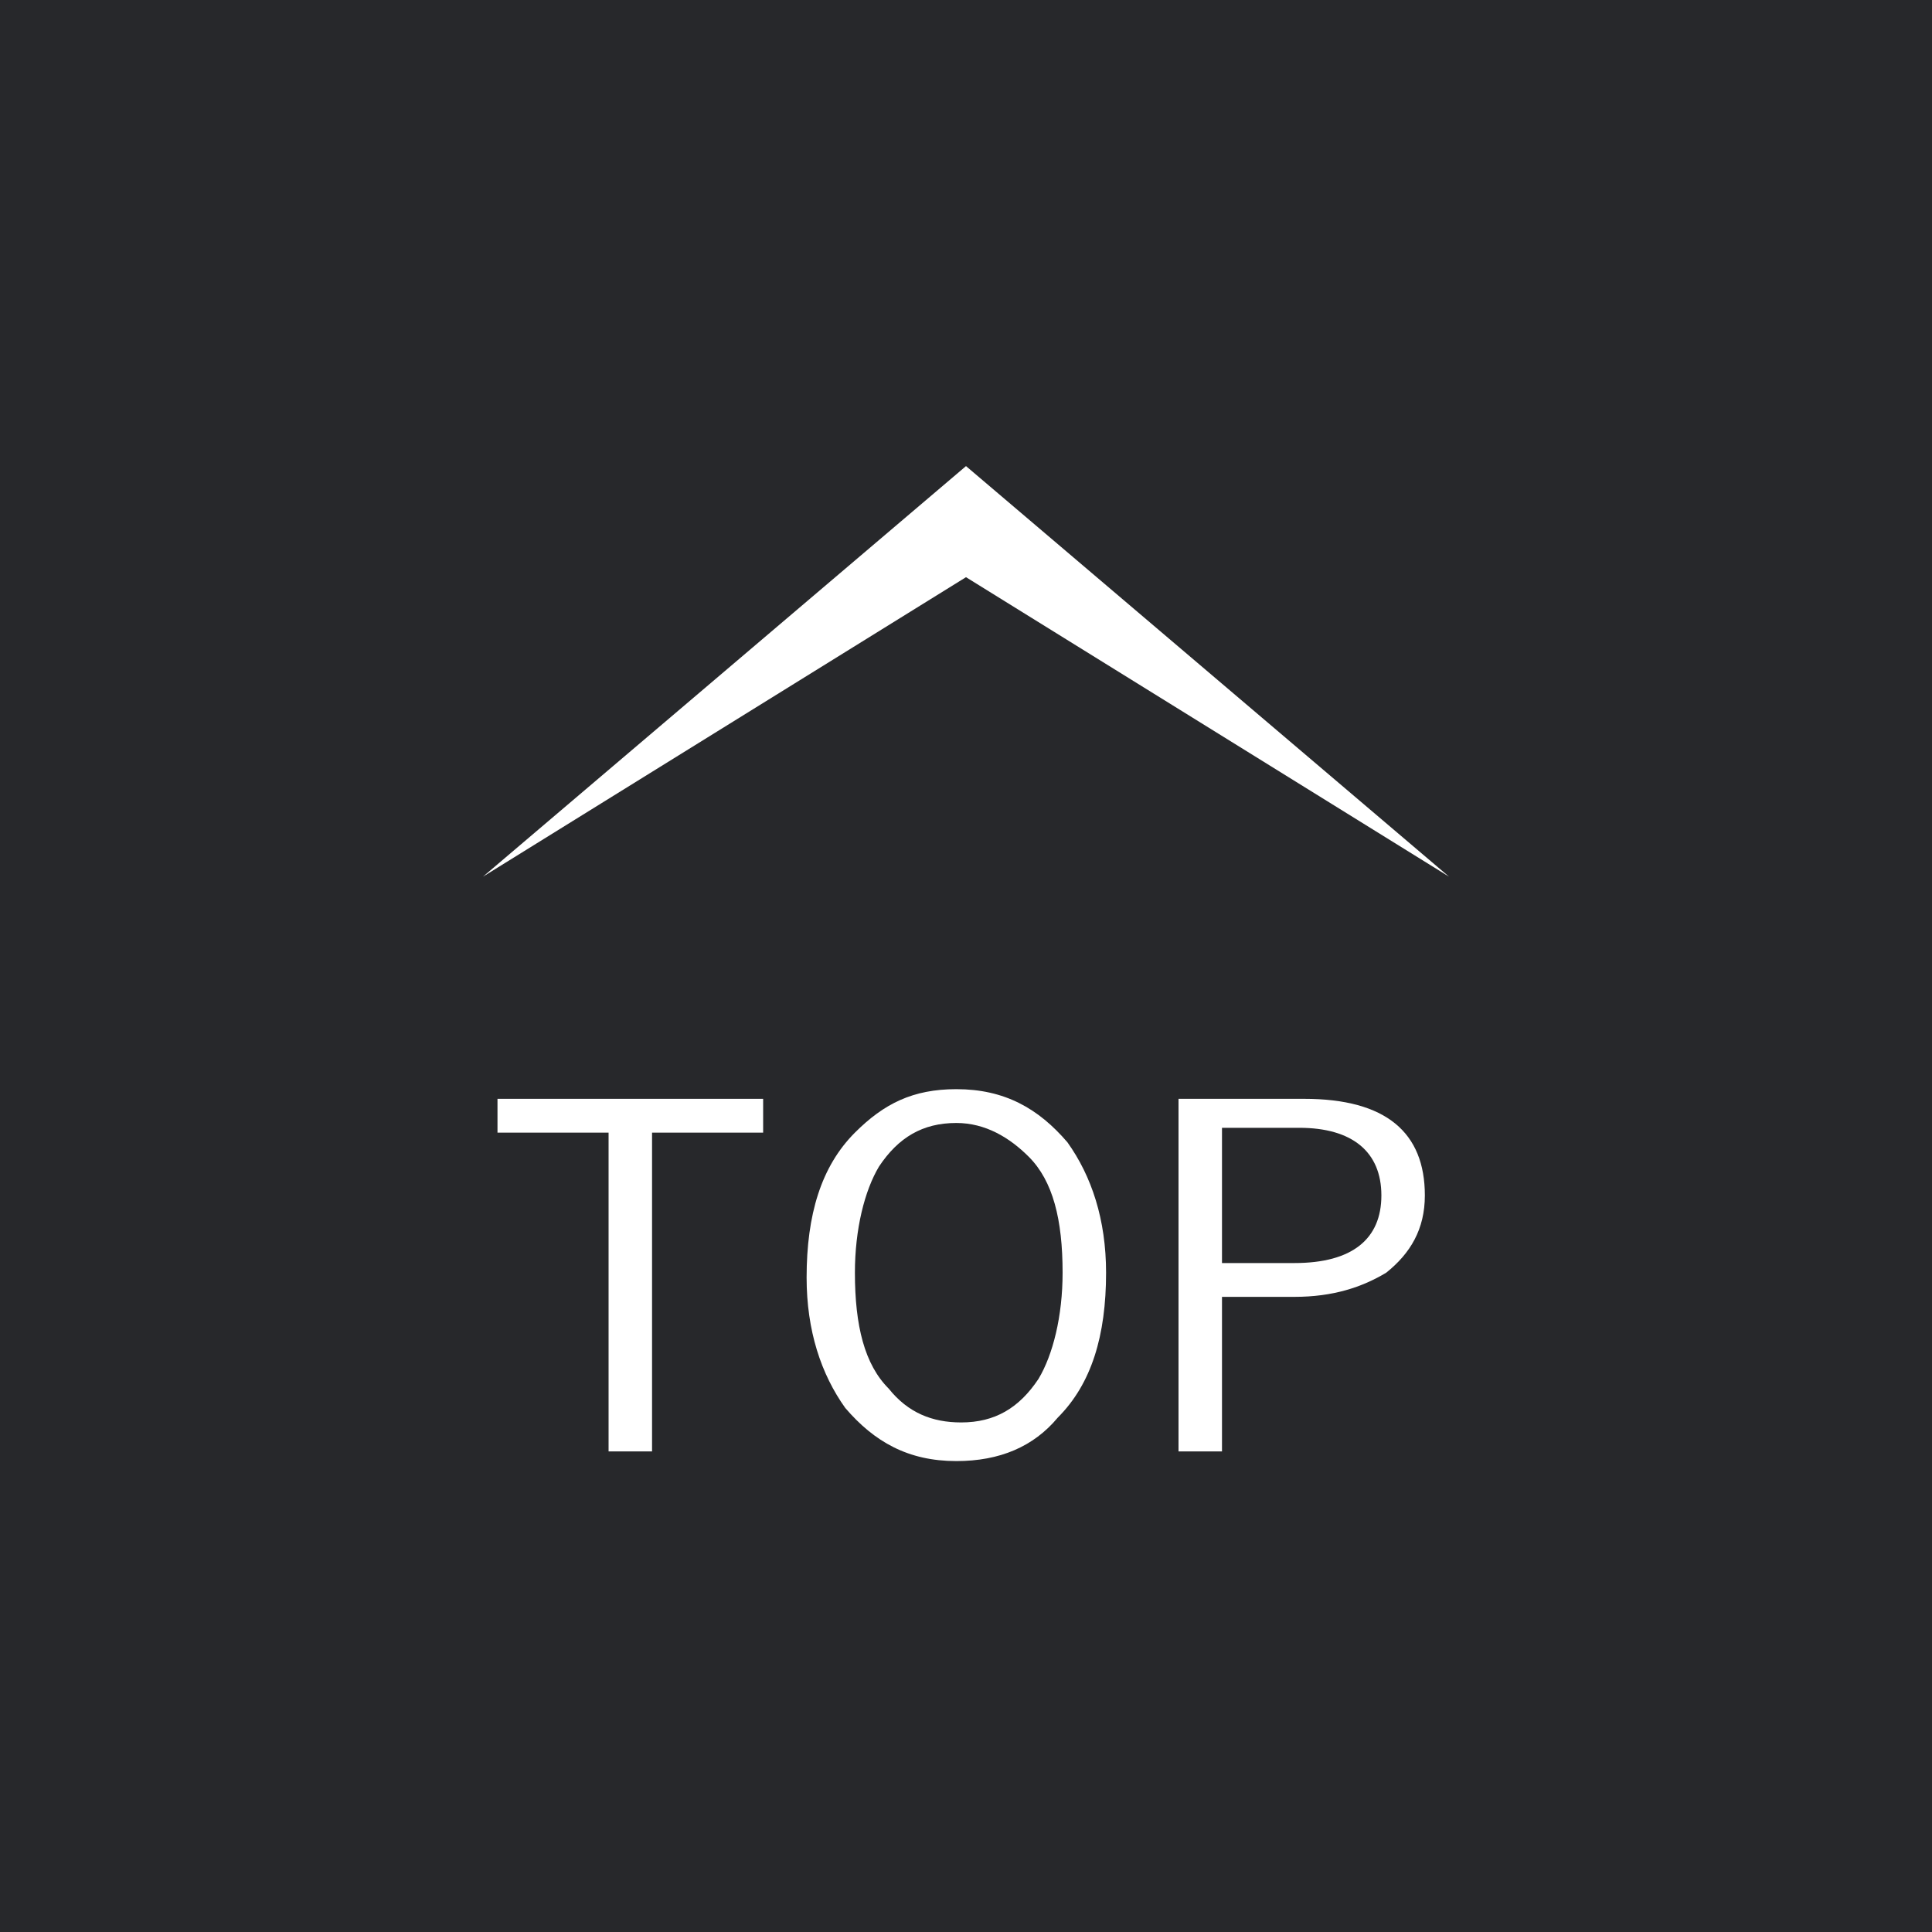 <?xml version="1.0" encoding="utf-8"?>
<!-- Generator: Adobe Illustrator 25.4.1, SVG Export Plug-In . SVG Version: 6.00 Build 0)  -->
<svg version="1.1" id="コンポーネント_73_1" xmlns="http://www.w3.org/2000/svg" xmlns:xlink="http://www.w3.org/1999/xlink"
	 x="0px" y="0px" viewBox="0 0 40 40" style="enable-background:new 0 0 40 40;" xml:space="preserve">
<style type="text/css">
	.st0{fill:#27282B;}
	.st1{fill:#FFFFFF;}
	.st2{enable-background:new    ;}
</style>
<rect id="長方形_125" y="0" class="st0" width="40" height="40"/>
<g id="グループ_661" transform="translate(-1030 -7398.75)">
	<path id="パス_168" class="st1" d="M1050,7408.4l-10,8.5l10-6.2l10,6.2L1050,7408.4z"/>
	<g class="st2">
		<path class="st1" d="M1045.8,7421.5v0.7h-2.3v6.6h-0.9v-6.6h-2.3v-0.7H1045.8z"/>
		<path class="st1" d="M1049.8,7421.3c1,0,1.7,0.4,2.3,1.1c0.5,0.7,0.8,1.6,0.8,2.7c0,1.3-0.3,2.3-1,3c-0.5,0.6-1.2,0.9-2.1,0.9
			c-1,0-1.7-0.4-2.3-1.1c-0.5-0.7-0.8-1.6-0.8-2.7c0-1.3,0.3-2.3,1-3C1048.3,7421.6,1048.9,7421.3,1049.8,7421.3z M1049.8,7422
			c-0.7,0-1.2,0.3-1.6,0.9c-0.3,0.5-0.5,1.3-0.5,2.2c0,1.1,0.2,1.9,0.7,2.4c0.4,0.5,0.9,0.7,1.5,0.7c0.7,0,1.2-0.3,1.6-0.9
			c0.3-0.5,0.5-1.3,0.5-2.2c0-1.1-0.2-1.9-0.7-2.4C1050.9,7422.3,1050.4,7422,1049.8,7422z"/>
		<path class="st1" d="M1054.5,7421.5h2.5c1.7,0,2.5,0.7,2.5,2c0,0.7-0.3,1.2-0.8,1.6c-0.5,0.3-1.1,0.5-1.9,0.5h-1.5v3.2h-0.9
			V7421.5z M1055.3,7422.1v2.8h1.5c1.2,0,1.8-0.5,1.8-1.4c0-0.9-0.6-1.4-1.7-1.4H1055.3z"/>
	</g>
</g>
</svg>
